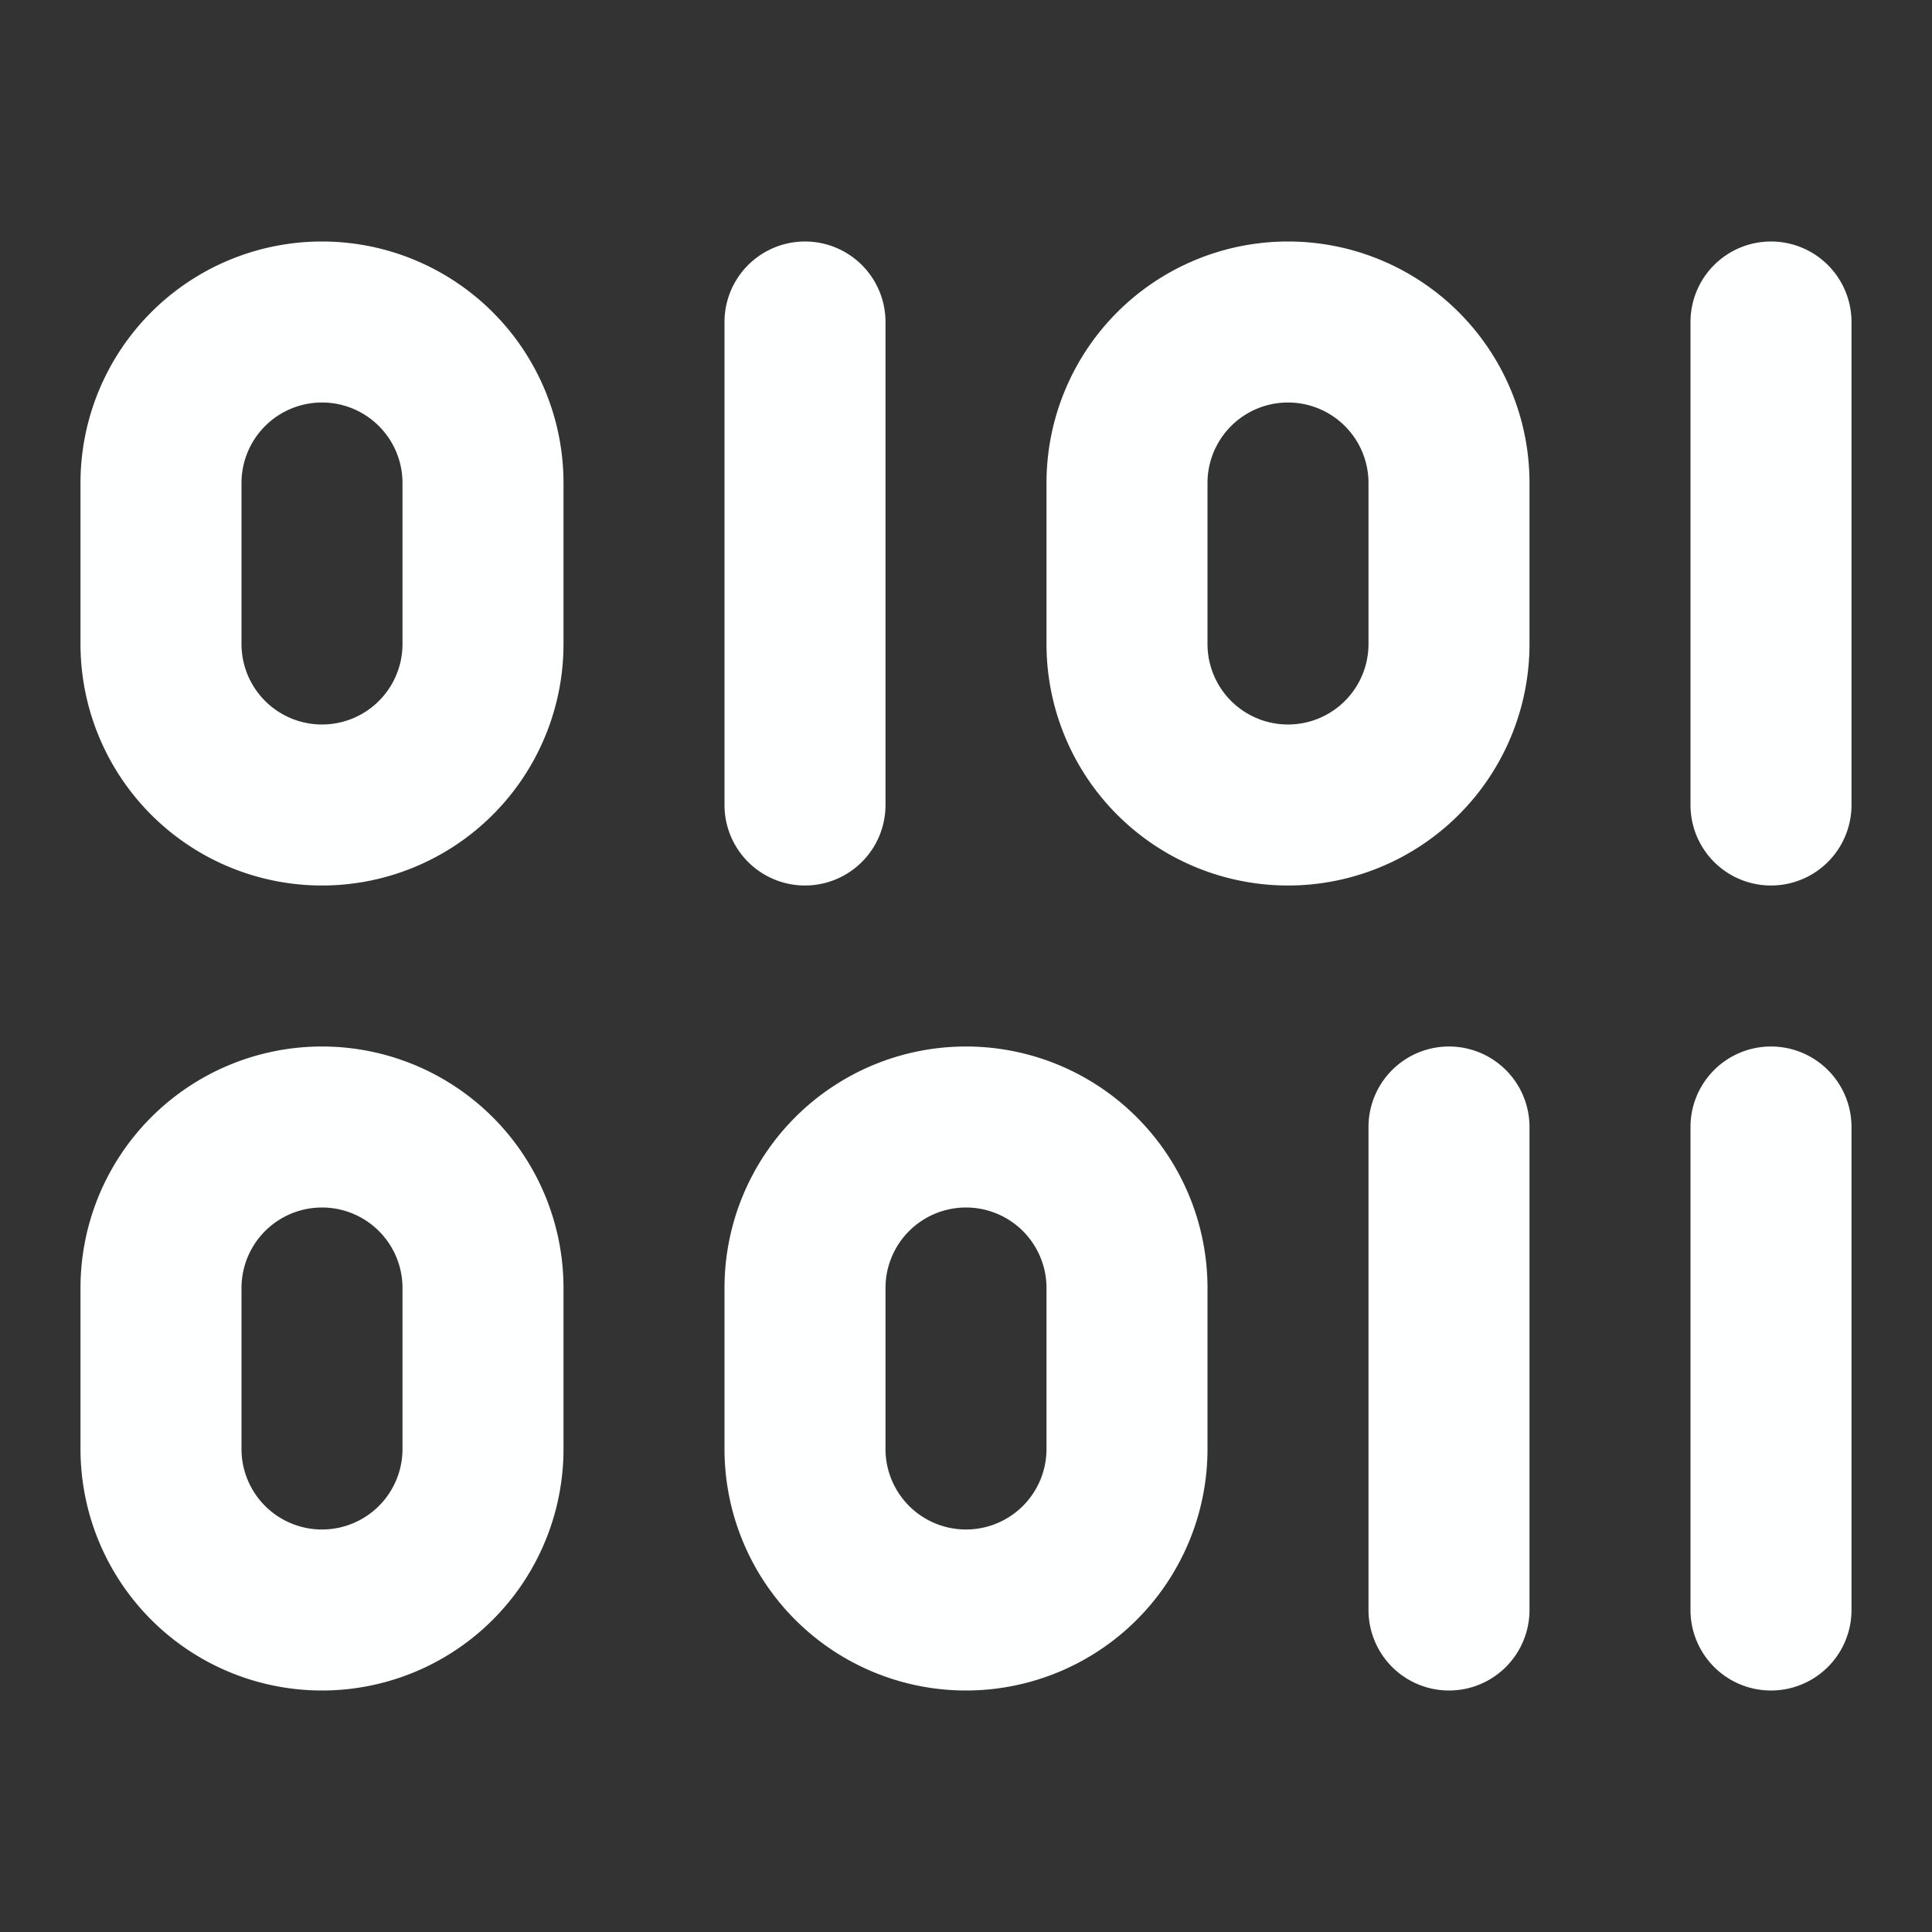 <!DOCTYPE svg PUBLIC "-//W3C//DTD SVG 1.1//EN" "http://www.w3.org/Graphics/SVG/1.1/DTD/svg11.dtd">
<!-- Uploaded to: SVG Repo, www.svgrepo.com, Transformed by: SVG Repo Mixer Tools -->
<svg fill="#feffff" width="800px" height="800px" viewBox="0 0 24 24" xmlns="http://www.w3.org/2000/svg">
<rect x="0" y="0" width="24" height="24" fill="#333333" stroke="none"/>
<g id="SVGRepo_bgCarrier" stroke-width="0"/>
<g id="SVGRepo_tracerCarrier" stroke-linecap="round" stroke-linejoin="round"/>
<g id="SVGRepo_iconCarrier">
<path d="M4,11A3,3,0,0,0,7,8V6A3,3,0,0,0,1,6V8A3,3,0,0,0,4,11ZM3,6A1,1,0,0,1,5,6V8A1,1,0,0,1,3,8ZM19,6a3,3,0,0,0-6,0V8a3,3,0,0,0,6,0ZM17,8a1,1,0,0,1-2,0V6a1,1,0,0,1,2,0Zm-7,3a1,1,0,0,1-1-1V4a1,1,0,0,1,2,0v6A1,1,0,0,1,10,11ZM23,4v6a1,1,0,0,1-2,0V4a1,1,0,0,1,2,0ZM7,18V16a3,3,0,0,0-6,0v2a3,3,0,0,0,6,0ZM3,18V16a1,1,0,0,1,2,0v2a1,1,0,0,1-2,0Zm6,0a3,3,0,0,0,6,0V16a3,3,0,0,0-6,0Zm2-2a1,1,0,0,1,2,0v2a1,1,0,0,1-2,0Zm12-2v6a1,1,0,0,1-2,0V14a1,1,0,0,1,2,0Zm-5-1a1,1,0,0,1,1,1v6a1,1,0,0,1-2,0V14A1,1,0,0,1,18,13Z"/>
</g>
</svg>